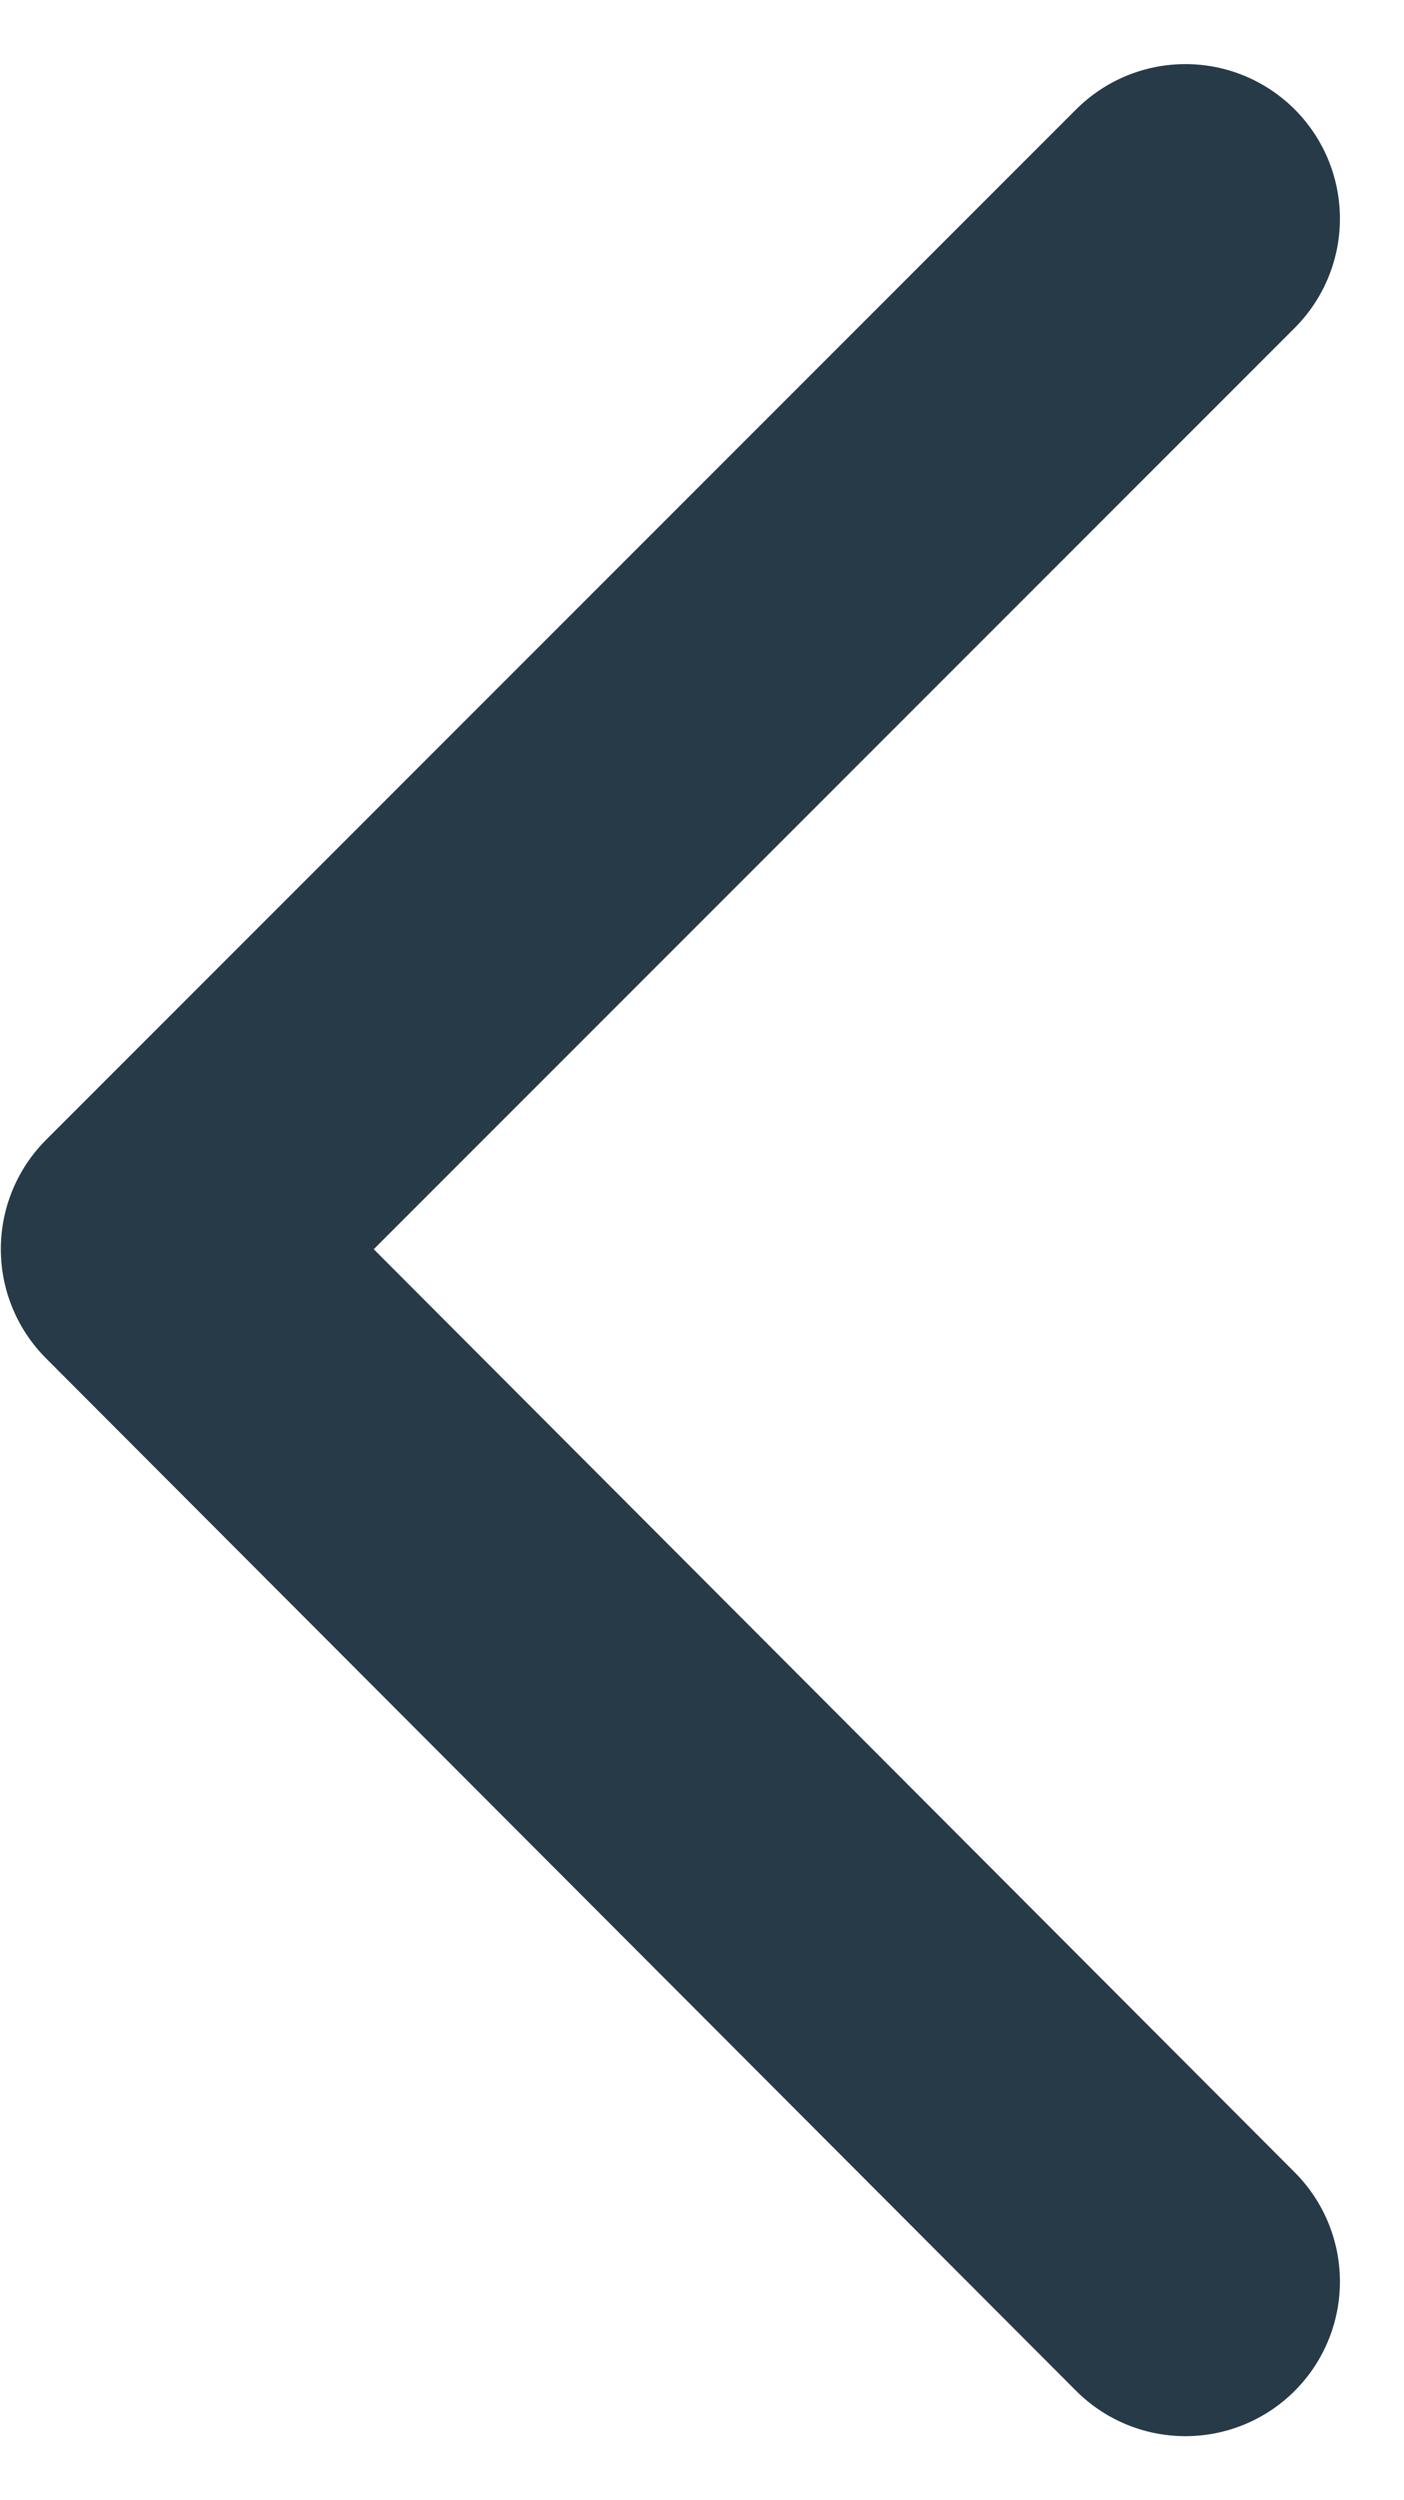 <svg xmlns="http://www.w3.org/2000/svg" width="6.815" height="12.131" viewBox="0 0 6.815 12.131">
  <path id="Контур_63" data-name="Контур 63" d="M413.132,1275.93l-5-5.01,5-5" transform="translate(-407.378 -1264.859)" fill="none" stroke="#263a48" stroke-linecap="round" stroke-linejoin="round" stroke-miterlimit="22.926" stroke-width="1.5" fill-rule="evenodd"/>
</svg>
